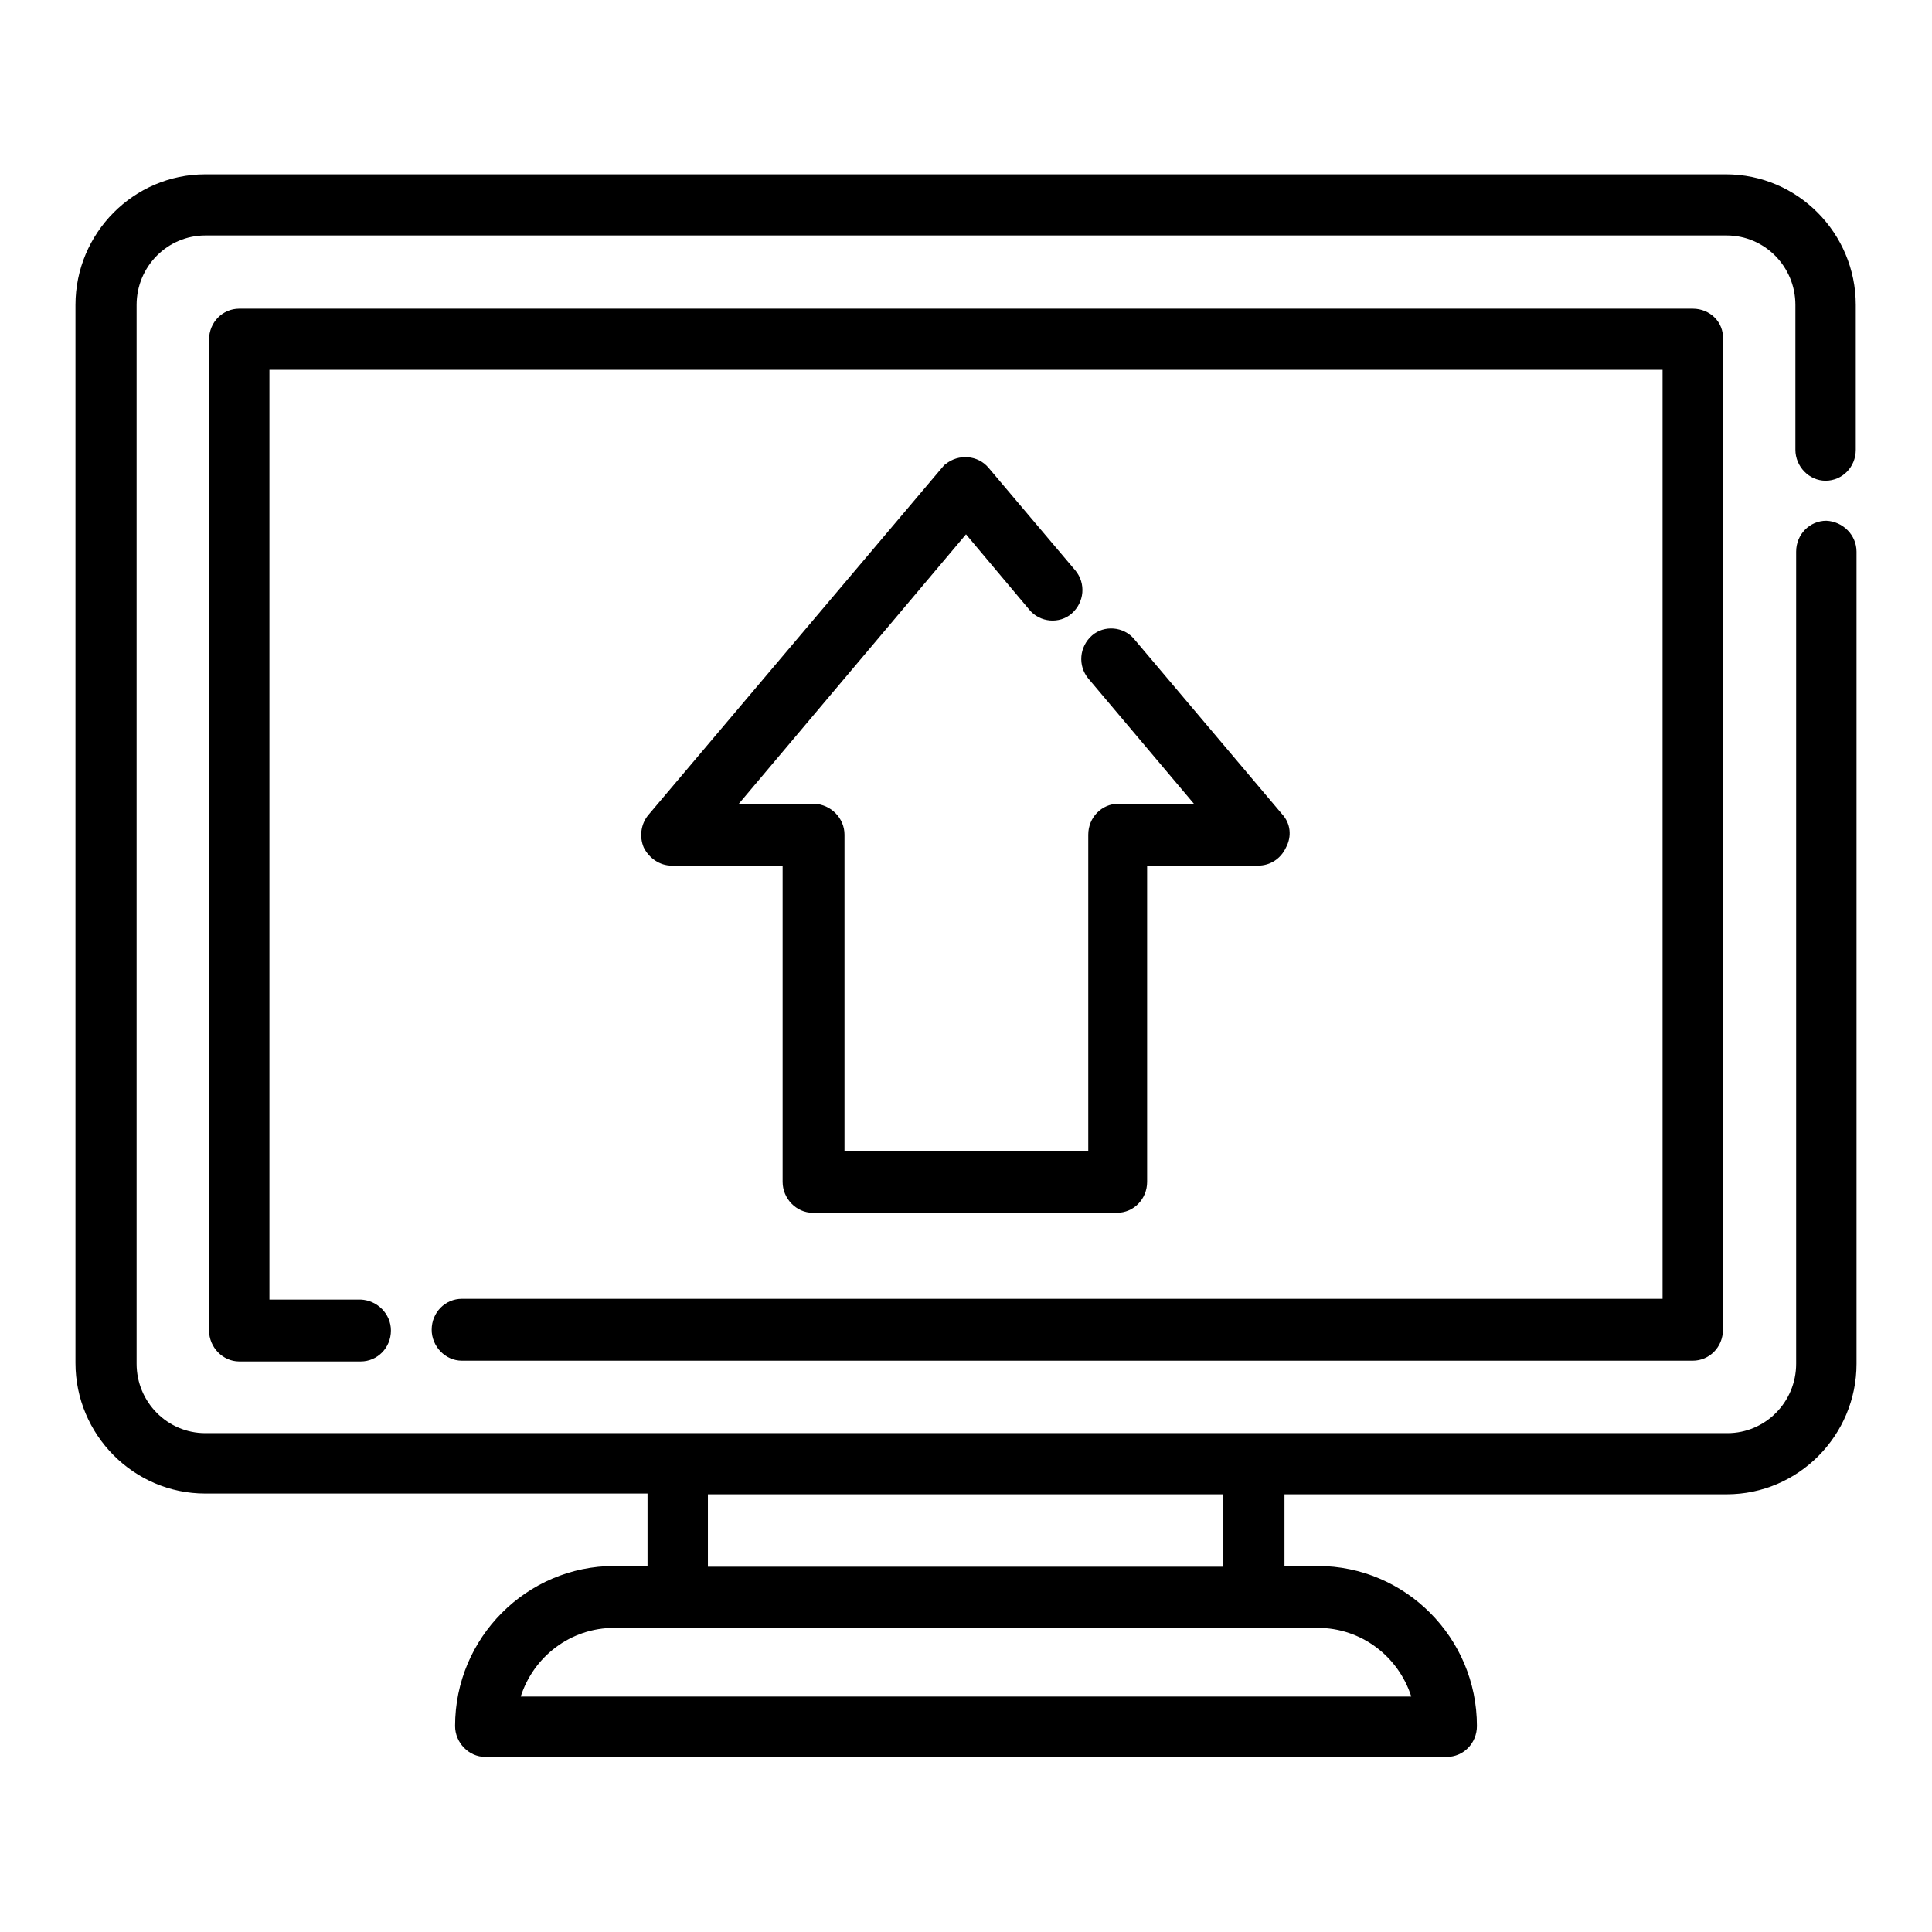 <?xml version="1.0" encoding="utf-8"?>
<!-- Svg Vector Icons : http://www.onlinewebfonts.com/icon -->
<!DOCTYPE svg PUBLIC "-//W3C//DTD SVG 1.1//EN" "http://www.w3.org/Graphics/SVG/1.1/DTD/svg11.dtd">
<svg version="1.1" xmlns="http://www.w3.org/2000/svg" xmlns:xlink="http://www.w3.org/1999/xlink" x="0px" y="0px" viewBox="0 0 256 256" enable-background="new 0 0 256 256" xml:space="preserve">
<g> <path fill="#000000" d="M242,69c-2.2,0-4,1.8-4,4.1v107.6c0,5.1-4.1,9.2-9.1,9.2H27.2c-5,0-9.1-4.1-9.1-9.2V40.4 c0-5.1,4.1-9.2,9.1-9.2h201.6c5,0,9.1,4.1,9.1,9.2v19.2c0,2.2,1.8,4.1,4,4.1c2.2,0,4-1.8,4-4.1V40.4c0-9.5-7.7-17.3-17.2-17.3H27.2 c-9.5,0-17.2,7.8-17.2,17.3v140.2c0,9.5,7.7,17.3,17.2,17.3h58.6v9.6h-4.4c-11.6,0-21.1,9.5-21.1,21.2c0,2.2,1.8,4.1,4,4.1h127.4 c2.2,0,4-1.8,4-4.1c0-11.7-9.5-21.2-21.1-21.2h-4.4V198h58.6c9.5,0,17.2-7.8,17.2-17.3V73.1C246,70.9,244.2,69.1,242,69L242,69 L242,69z M93.8,198h68.3v9.6H93.8V198z M174.6,215.7c5.8,0,10.7,3.8,12.4,9.1H69c1.7-5.3,6.6-9.1,12.4-9.1H174.6z"/> <path fill="#000000" d="M224.3,40.9H31.7c-2.2,0-4,1.8-4,4.1v131.3c0,2.2,1.8,4.1,4,4.1h16.1c2.2,0,4-1.8,4-4.1c0-2.2-1.8-4-4-4.1 l0,0H35.7V49h184.6v123.1H61.2c-2.2,0-4,1.8-4,4.1c0,2.2,1.8,4.1,4,4.1h163.1c2.2,0,4-1.8,4-4.1V44.9 C228.4,42.7,226.6,40.9,224.3,40.9L224.3,40.9z"/> <path fill="#000000" d="M169.9,107.9l-19.6-23.2c-1.4-1.7-4-1.9-5.6-0.5c0,0,0,0,0,0c-1.7,1.5-1.9,4-0.5,5.7l14,16.6h-10 c-2.2,0-4,1.8-4,4.1v41.9h-32.3v-41.9c0-2.2-1.8-4-4-4.1c0,0,0,0,0,0h-10L128,70.8l8.4,10c1.4,1.7,4,1.9,5.6,0.5c0,0,0,0,0,0 c1.7-1.5,1.9-4,0.5-5.7l-11.5-13.6c-1.4-1.7-4-1.9-5.7-0.5c-0.2,0.1-0.3,0.3-0.5,0.5l-38.9,46c-1,1.2-1.2,2.9-0.6,4.3 c0.7,1.4,2.1,2.4,3.7,2.4h14.7v41.9c0,2.2,1.8,4.1,4,4.1h40.3c2.2,0,4-1.8,4-4.1v-41.9h14.7c1.6,0,3-0.9,3.7-2.4 C171.2,110.8,171,109.1,169.9,107.9L169.9,107.9z"/></g>
</svg>